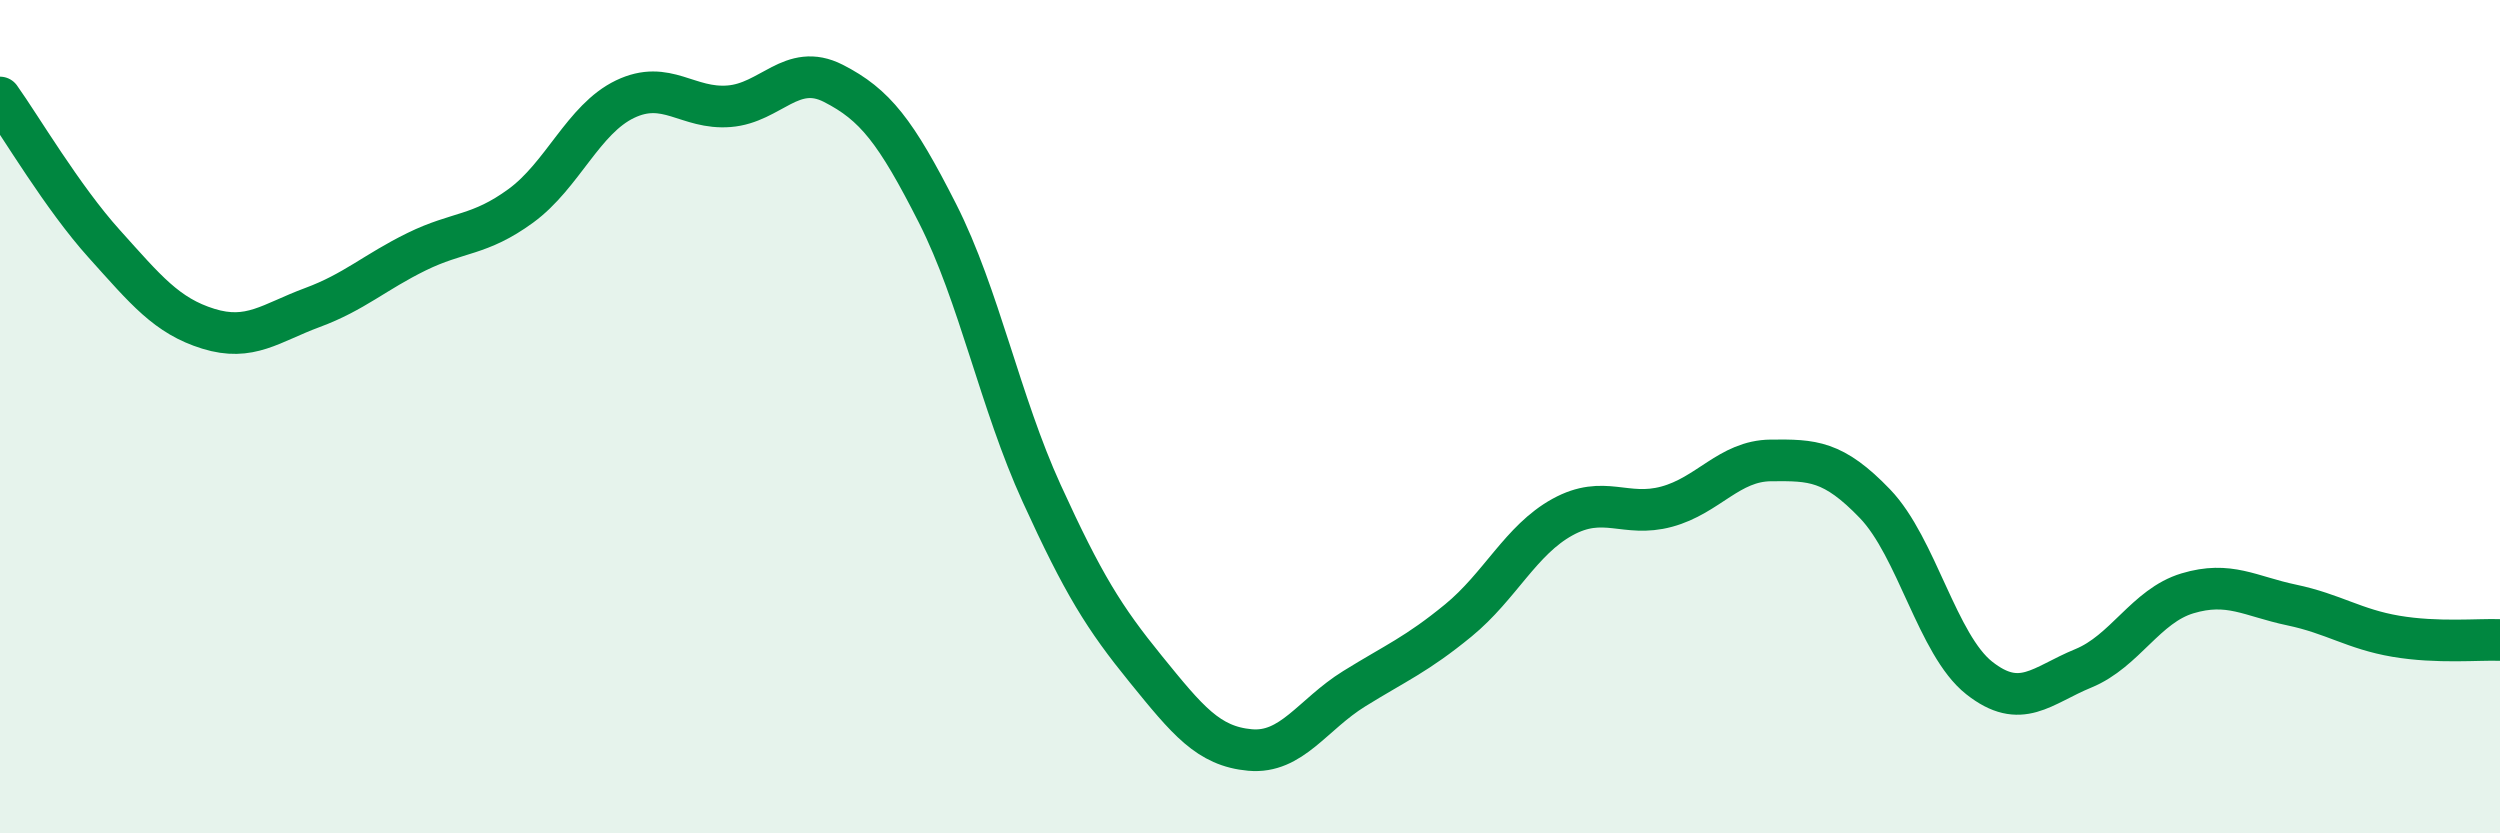 
    <svg width="60" height="20" viewBox="0 0 60 20" xmlns="http://www.w3.org/2000/svg">
      <path
        d="M 0,2.34 C 0.5,3.04 1.5,4.74 2.5,5.85 C 3.5,6.96 4,7.58 5,7.89 C 6,8.2 6.5,7.75 7.5,7.38 C 8.5,7.01 9,6.53 10,6.04 C 11,5.55 11.5,5.67 12.5,4.94 C 13.5,4.21 14,2.86 15,2.38 C 16,1.9 16.5,2.63 17.5,2.55 C 18.5,2.47 19,1.49 20,2 C 21,2.51 21.5,3.15 22.5,5.12 C 23.5,7.09 24,9.65 25,11.84 C 26,14.03 26.5,14.83 27.5,16.06 C 28.5,17.29 29,17.91 30,18 C 31,18.09 31.5,17.15 32.5,16.53 C 33.5,15.91 34,15.71 35,14.89 C 36,14.07 36.5,12.96 37.5,12.41 C 38.5,11.86 39,12.43 40,12.16 C 41,11.89 41.5,11.06 42.5,11.05 C 43.5,11.04 44,11.05 45,12.09 C 46,13.13 46.5,15.48 47.5,16.27 C 48.5,17.06 49,16.45 50,16.04 C 51,15.63 51.5,14.54 52.5,14.24 C 53.5,13.94 54,14.31 55,14.52 C 56,14.73 56.5,15.1 57.5,15.27 C 58.5,15.44 59.5,15.34 60,15.36L60 20L0 20Z"
        fill="#008740"
        opacity="0.1"
        stroke-linecap="round"
        stroke-linejoin="round"
      />
      <path
        d="M 0,2.34 C 0.5,3.04 1.5,4.74 2.5,5.85 C 3.5,6.96 4,7.58 5,7.89 C 6,8.2 6.5,7.75 7.5,7.38 C 8.5,7.01 9,6.53 10,6.04 C 11,5.55 11.5,5.67 12.5,4.94 C 13.5,4.21 14,2.86 15,2.38 C 16,1.9 16.5,2.63 17.5,2.55 C 18.5,2.47 19,1.49 20,2 C 21,2.51 21.5,3.15 22.5,5.12 C 23.5,7.09 24,9.65 25,11.84 C 26,14.03 26.5,14.83 27.5,16.06 C 28.5,17.29 29,17.91 30,18 C 31,18.09 31.5,17.15 32.5,16.53 C 33.5,15.91 34,15.71 35,14.89 C 36,14.07 36.5,12.96 37.5,12.41 C 38.5,11.86 39,12.43 40,12.16 C 41,11.89 41.5,11.06 42.5,11.05 C 43.5,11.04 44,11.05 45,12.09 C 46,13.13 46.5,15.48 47.5,16.27 C 48.5,17.06 49,16.45 50,16.04 C 51,15.63 51.5,14.54 52.5,14.24 C 53.5,13.94 54,14.31 55,14.52 C 56,14.73 56.5,15.1 57.5,15.27 C 58.5,15.44 59.5,15.34 60,15.36"
        stroke="#008740"
        stroke-width="1"
        fill="none"
        stroke-linecap="round"
        stroke-linejoin="round"
      />
    </svg>
  